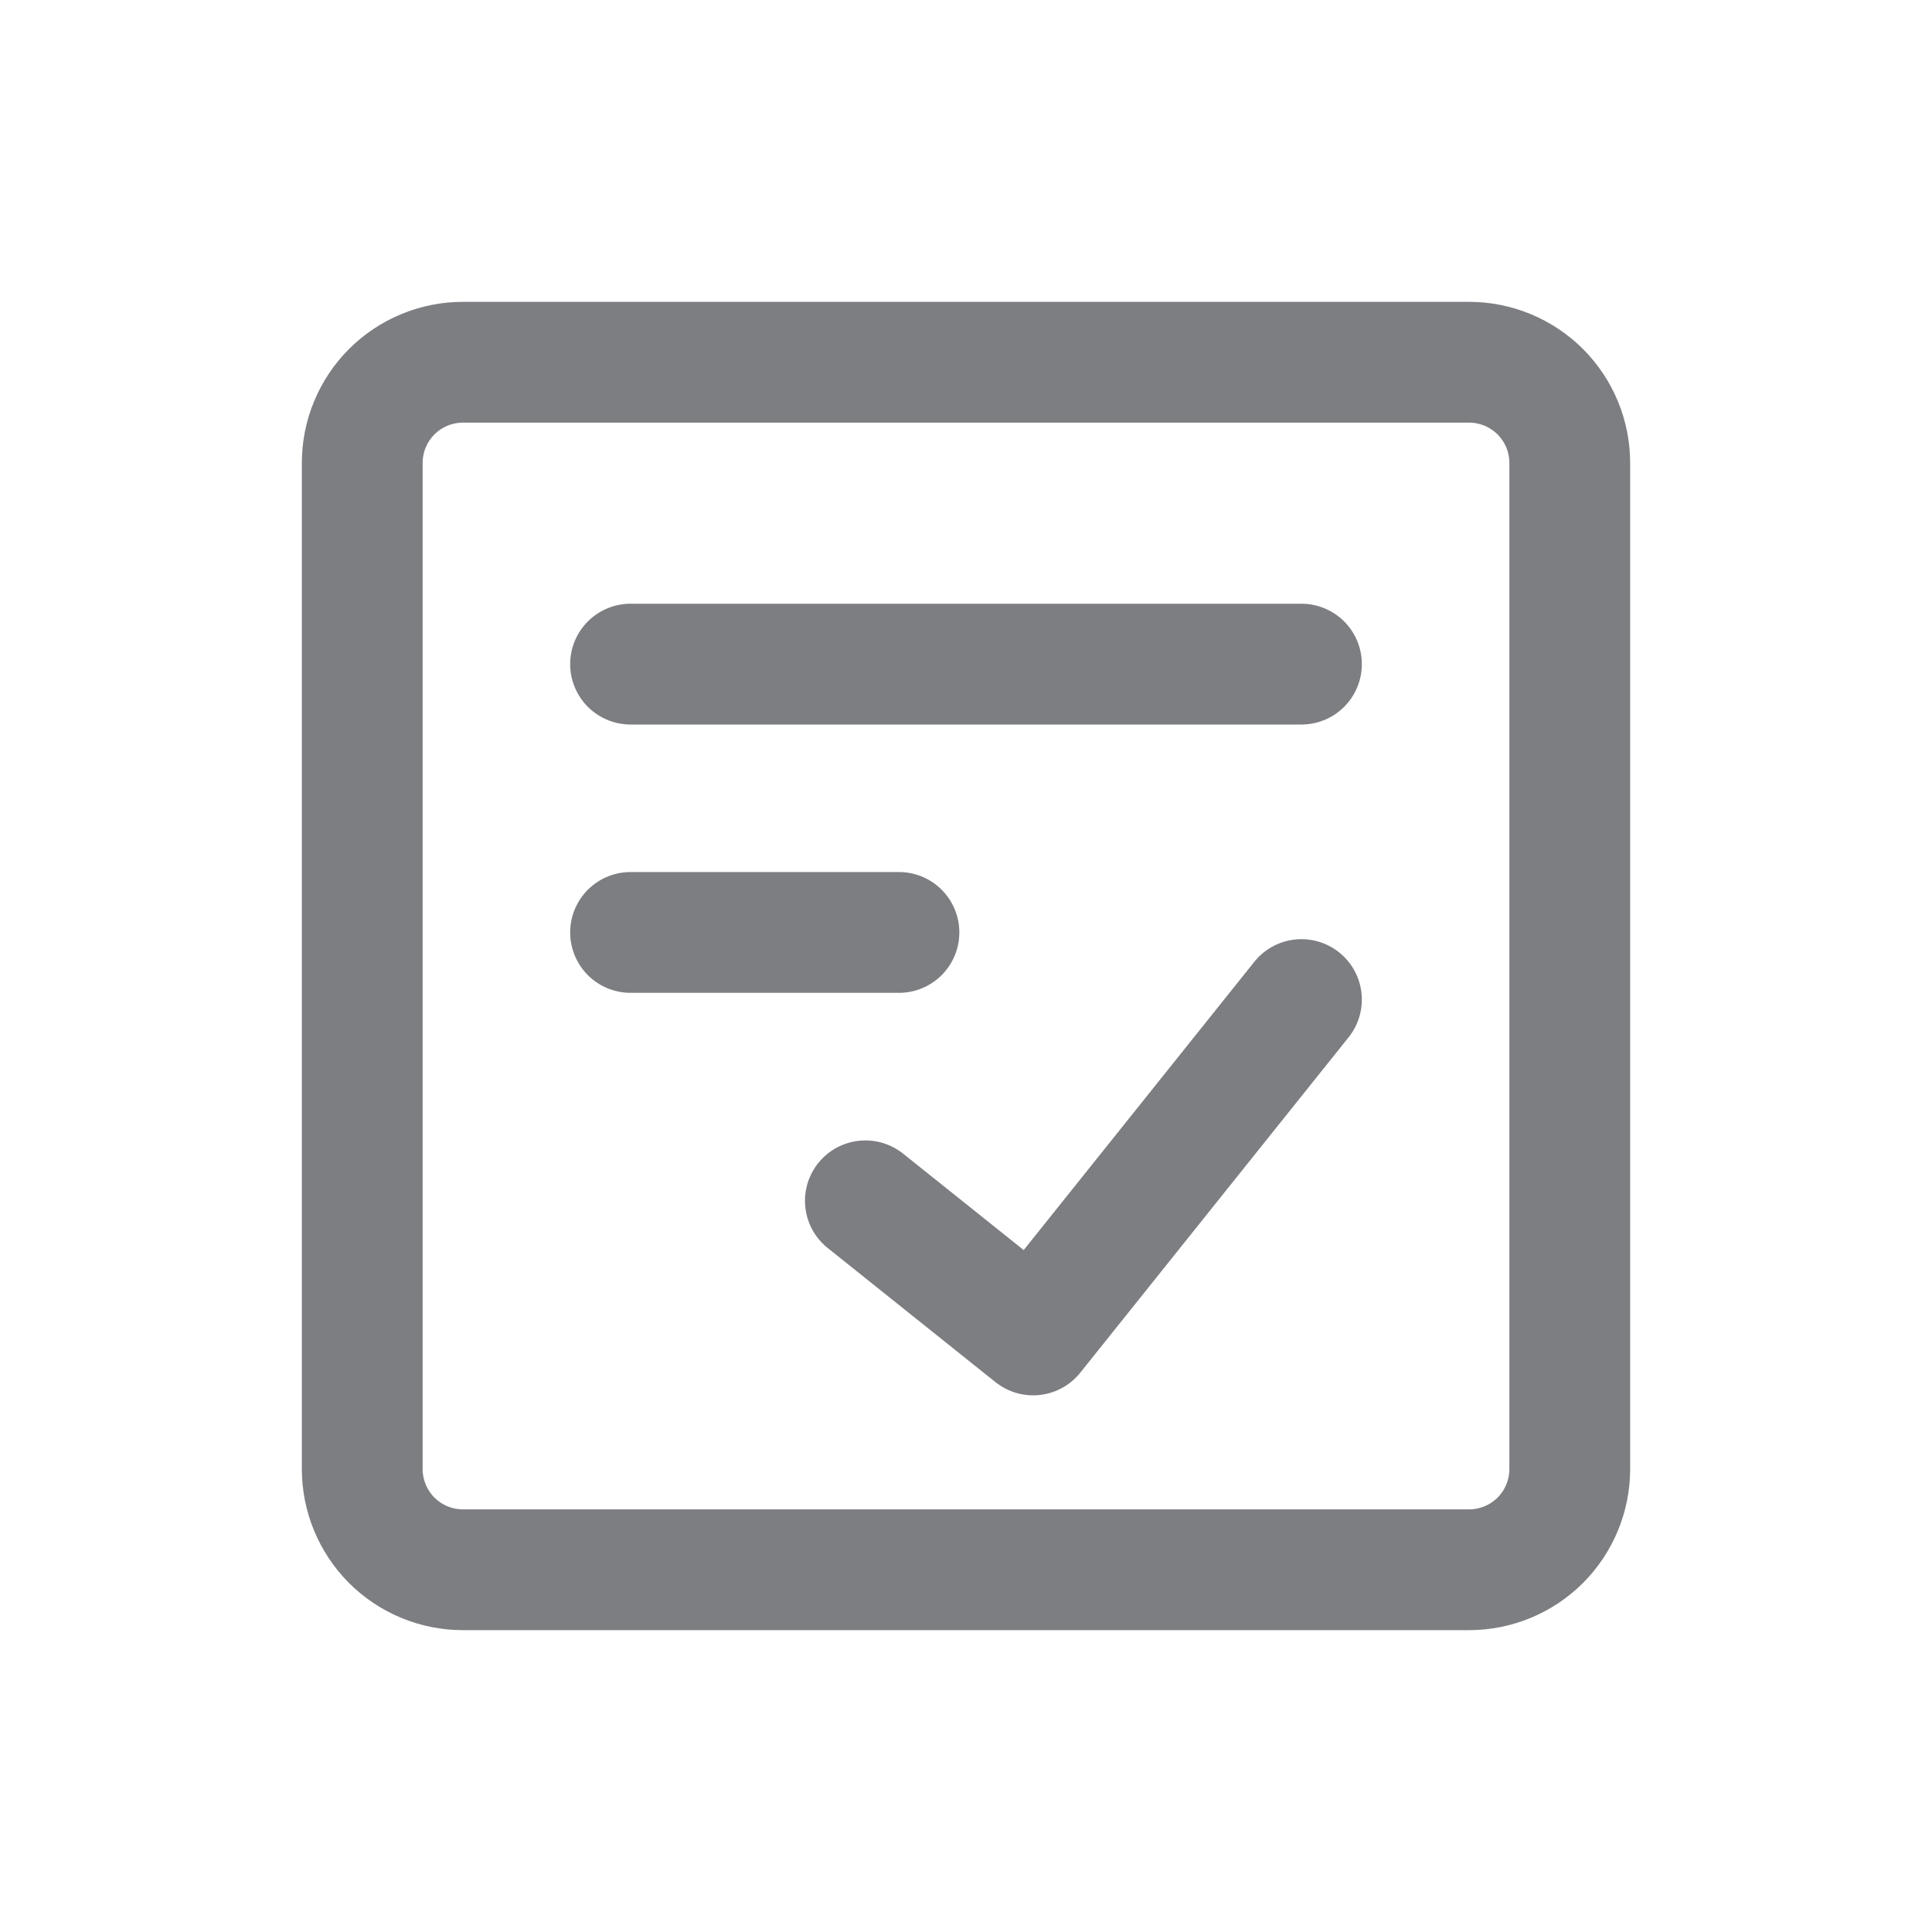 <svg width="24" height="24" viewBox="0 0 24 24" fill="none" xmlns="http://www.w3.org/2000/svg">
<path d="M18.25 4.5H5.75C5.418 4.5 5.101 4.632 4.866 4.866C4.632 5.101 4.5 5.418 4.5 5.75V18.25C4.5 18.581 4.632 18.899 4.866 19.134C5.101 19.368 5.418 19.5 5.75 19.5H18.25C18.581 19.5 18.899 19.368 19.134 19.134C19.368 18.899 19.5 18.581 19.5 18.25V5.75C19.5 5.418 19.368 5.101 19.134 4.866C18.899 4.632 18.581 4.5 18.25 4.5Z" stroke="#9B9DA2" stroke-width="1.5" stroke-linecap="round" stroke-linejoin="round"/>
<path d="M18.25 4.5H5.75C5.418 4.5 5.101 4.632 4.866 4.866C4.632 5.101 4.5 5.418 4.5 5.75V18.25C4.5 18.581 4.632 18.899 4.866 19.134C5.101 19.368 5.418 19.5 5.75 19.5H18.25C18.581 19.5 18.899 19.368 19.134 19.134C19.368 18.899 19.5 18.581 19.5 18.25V5.75C19.5 5.418 19.368 5.101 19.134 4.866C18.899 4.632 18.581 4.5 18.25 4.5Z" stroke="black" stroke-opacity="0.2" stroke-width="1.5" stroke-linecap="round" stroke-linejoin="round"/>
<path d="M10.75 14.917L12.834 16.583L16.167 12.417M7.833 8.25H16.167M7.833 11.583H11.167" stroke="#9B9DA2" stroke-width="1.5" stroke-linecap="round" stroke-linejoin="round"/>
<path d="M10.75 14.917L12.834 16.583L16.167 12.417M7.833 8.25H16.167M7.833 11.583H11.167" stroke="black" stroke-opacity="0.2" stroke-width="1.5" stroke-linecap="round" stroke-linejoin="round"/>
</svg>
